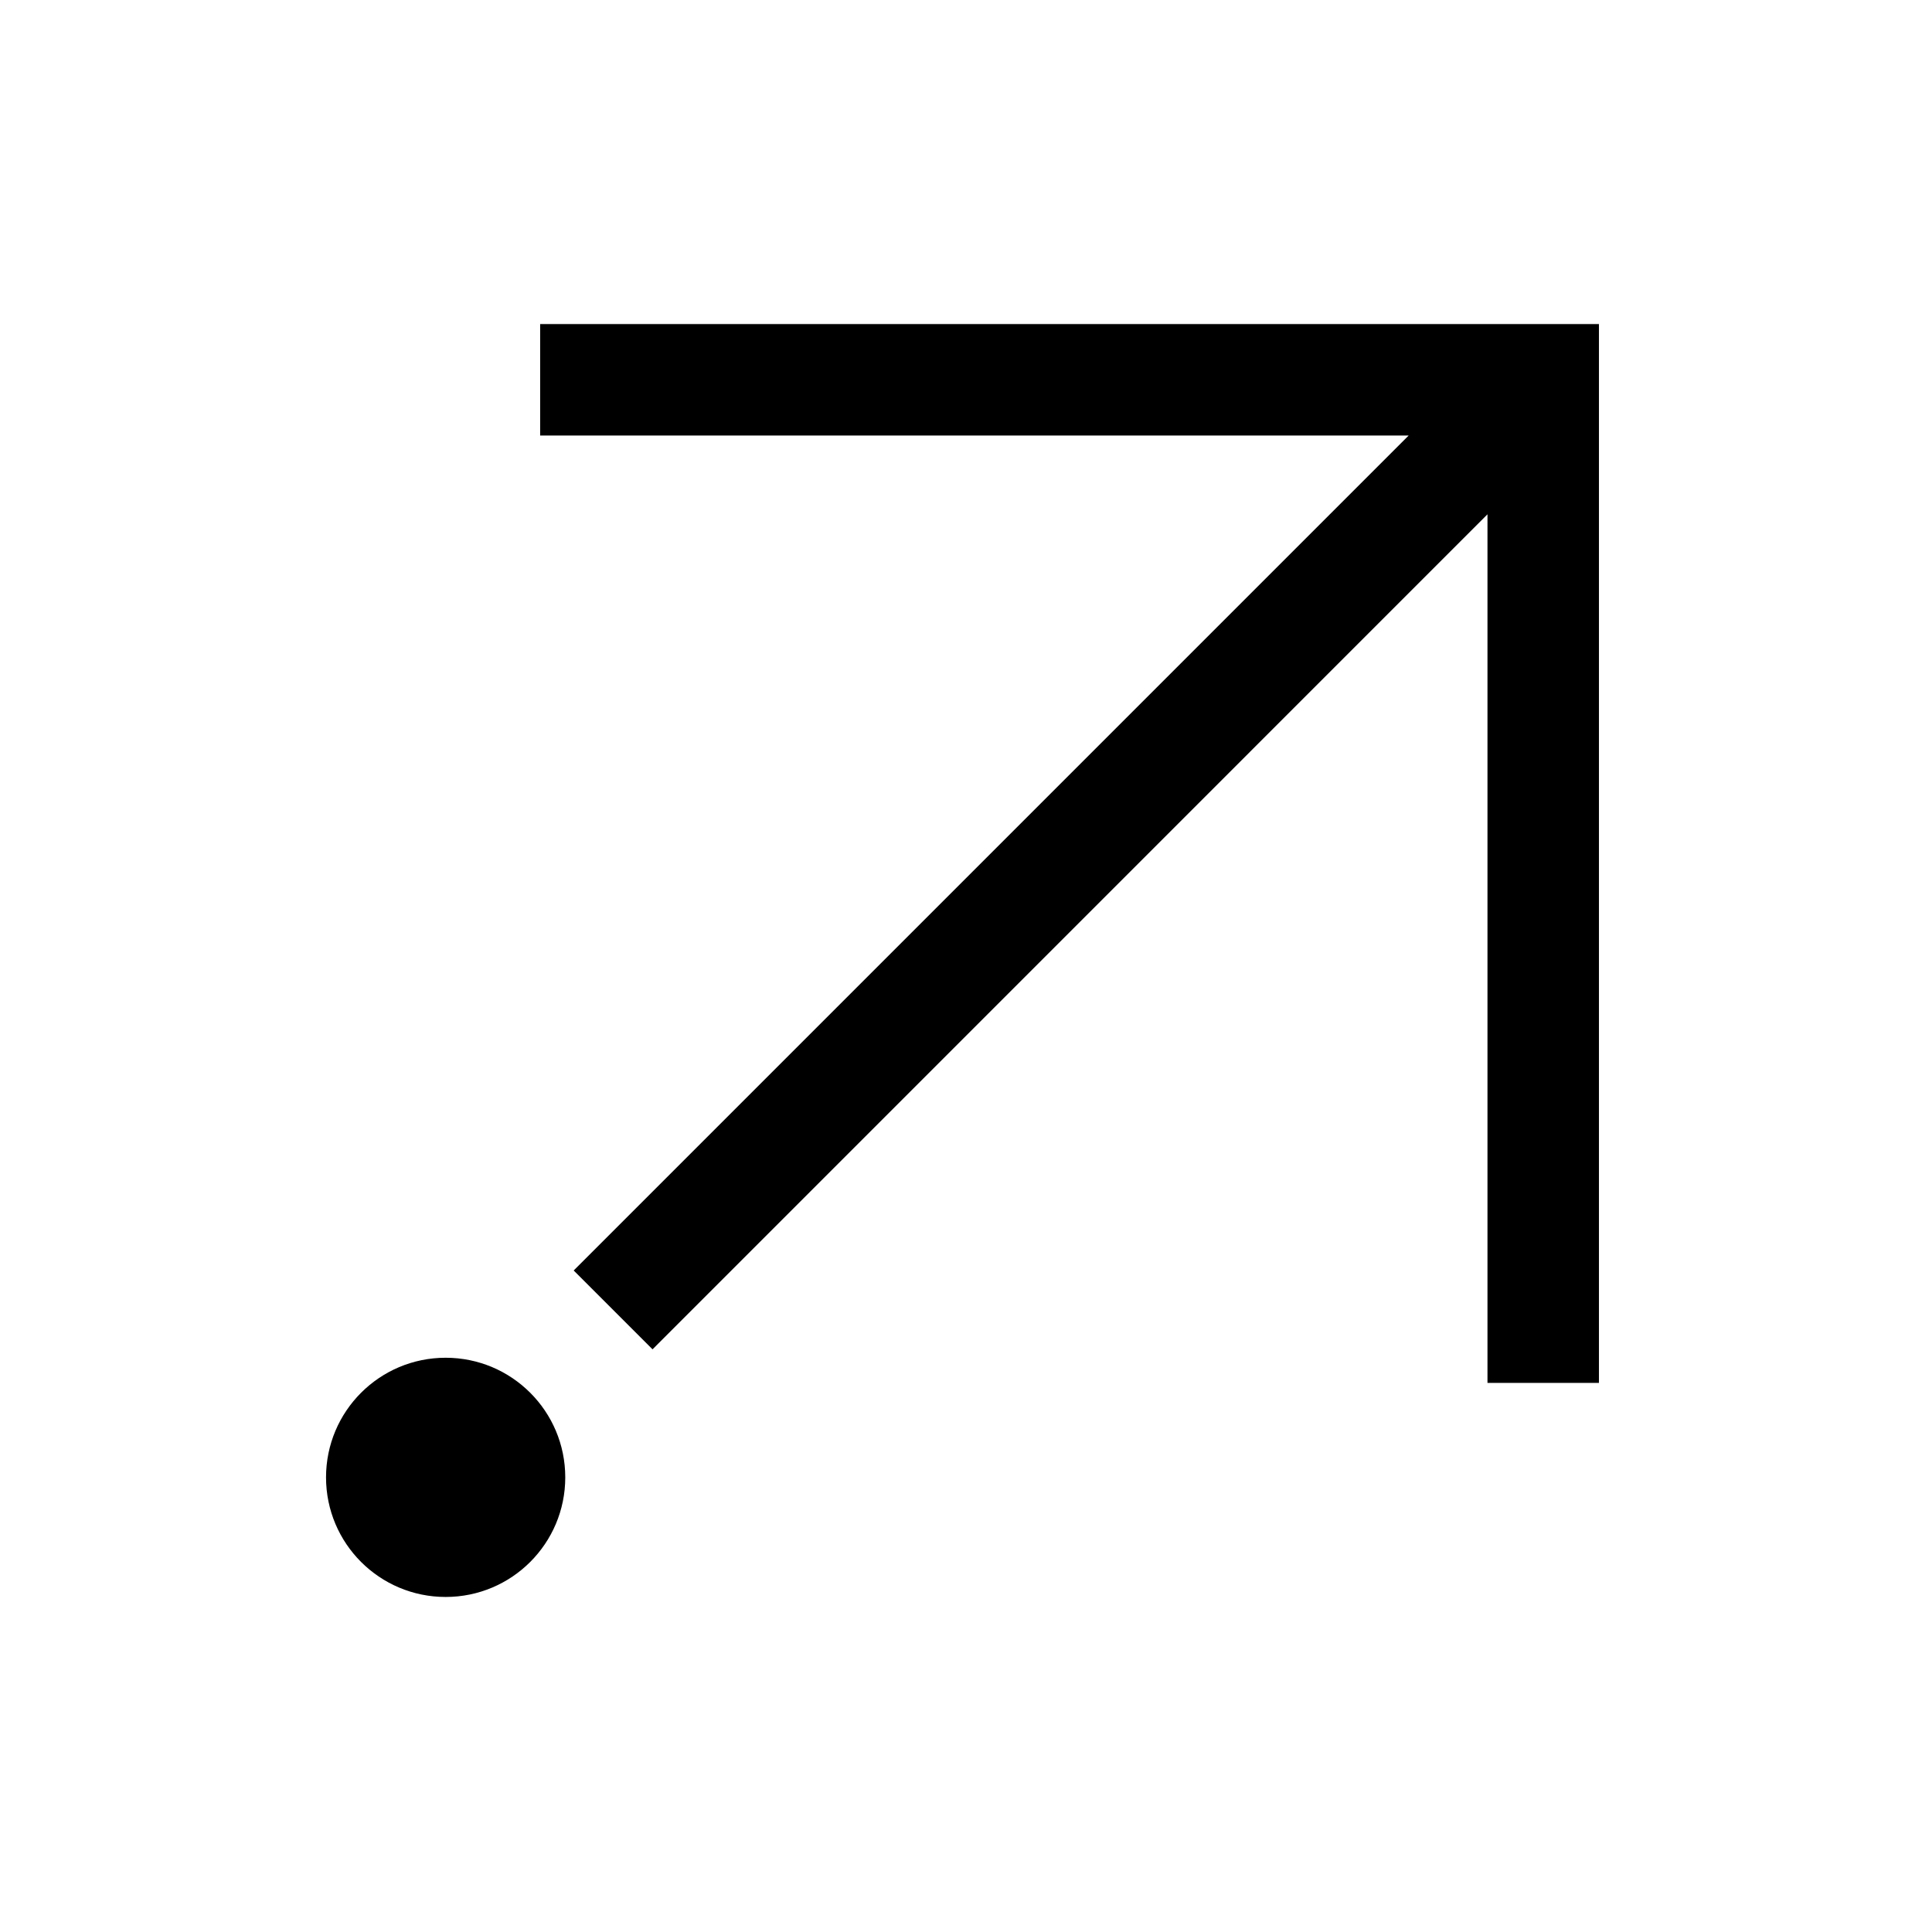 <?xml version="1.0" encoding="UTF-8"?>
<!-- The Best Svg Icon site in the world: iconSvg.co, Visit us! https://iconsvg.co -->
<svg fill="#000000" width="800px" height="800px" version="1.1" viewBox="144 144 512 512" xmlns="http://www.w3.org/2000/svg">
 <g>
  <path d="m293.8 535.52c0-17.516-14.188-31.703-31.695-31.703-17.516 0-31.703 14.188-31.703 31.703 0 17.504 14.188 31.691 31.703 31.691 17.508 0 31.695-14.188 31.695-31.691z"/>
  <path d="m296.04 480.7 20.887 20.887 221.27-221.29v230.18h29.539v-280.6h-280.59v29.539h230.16l-221.28 221.28"/>
 </g>
</svg>
